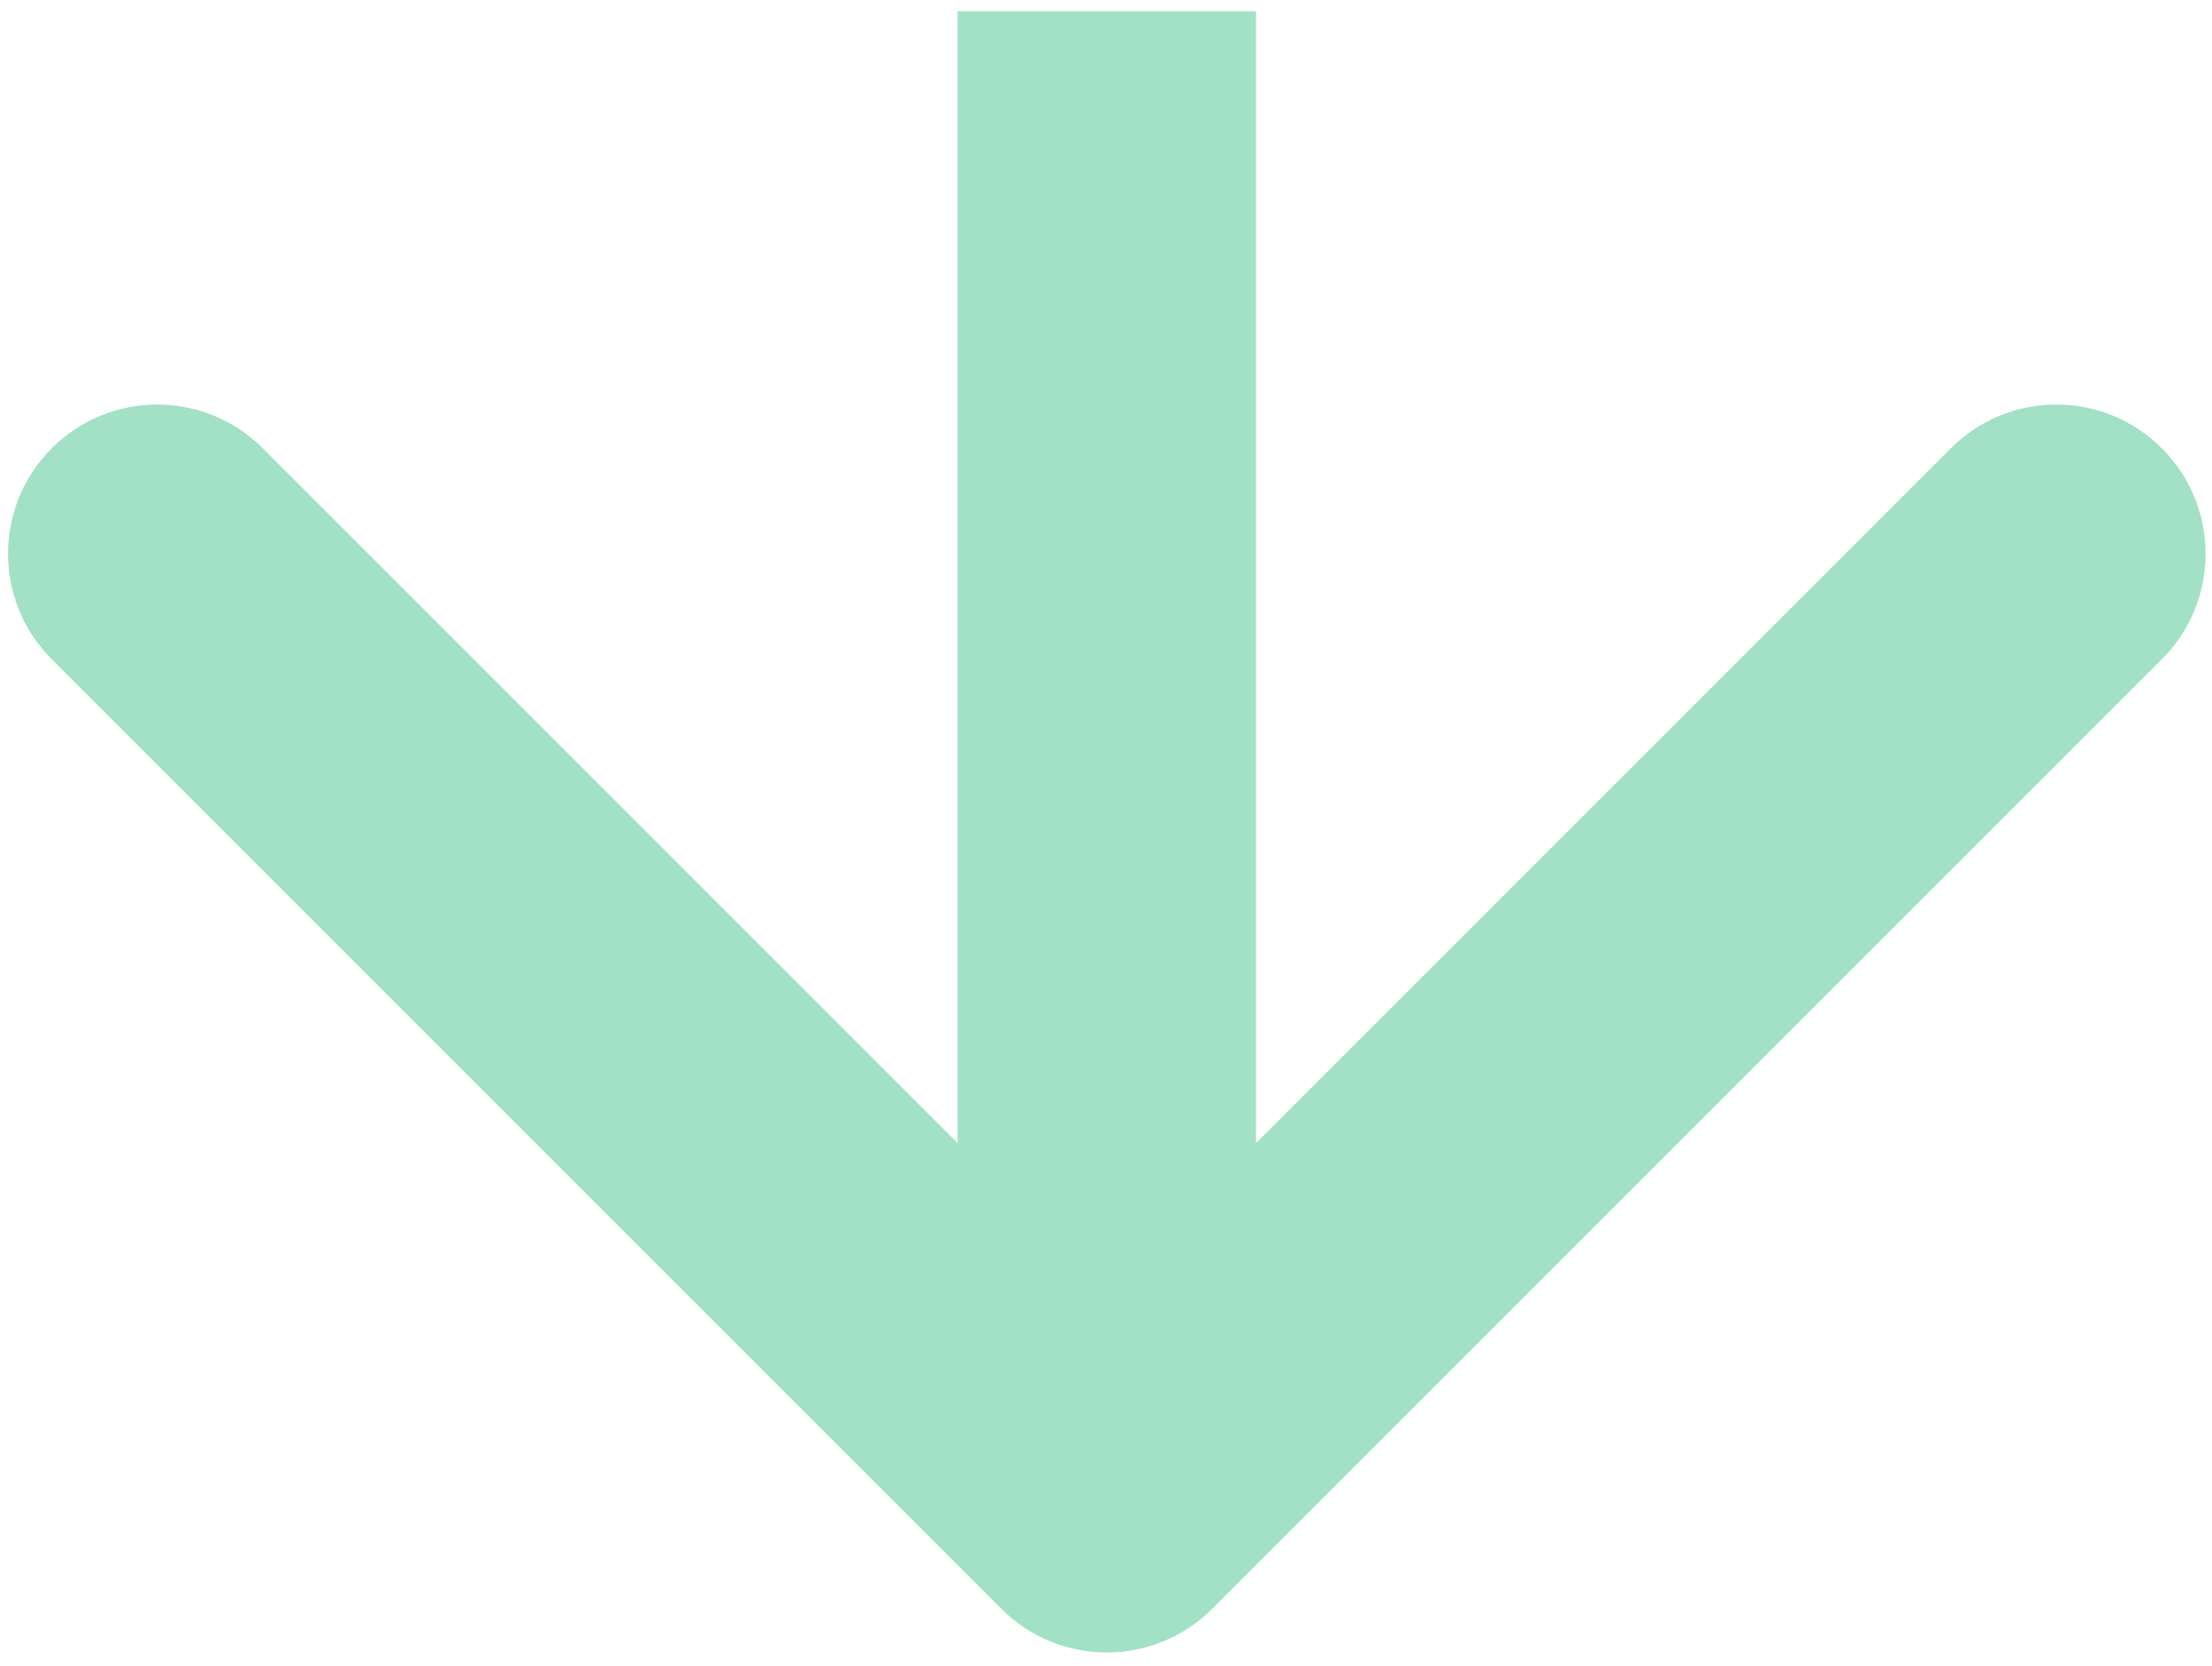 <?xml version="1.0" encoding="UTF-8"?> <svg xmlns="http://www.w3.org/2000/svg" width="77" height="58" viewBox="0 0 77 58" fill="none"><path d="M34.855 56.004C36.883 58.032 40.172 58.032 42.2 56.004L75.254 22.95C77.283 20.922 77.283 17.633 75.254 15.605C73.226 13.576 69.937 13.576 67.909 15.605L38.528 44.986L9.147 15.605C7.118 13.576 3.83 13.576 1.801 15.605C-0.227 17.633 -0.227 20.922 1.801 22.95L34.855 56.004ZM33.334 0.392L33.334 52.331L43.722 52.331L43.722 0.392L33.334 0.392Z" fill="#A2E1C6"></path></svg> 